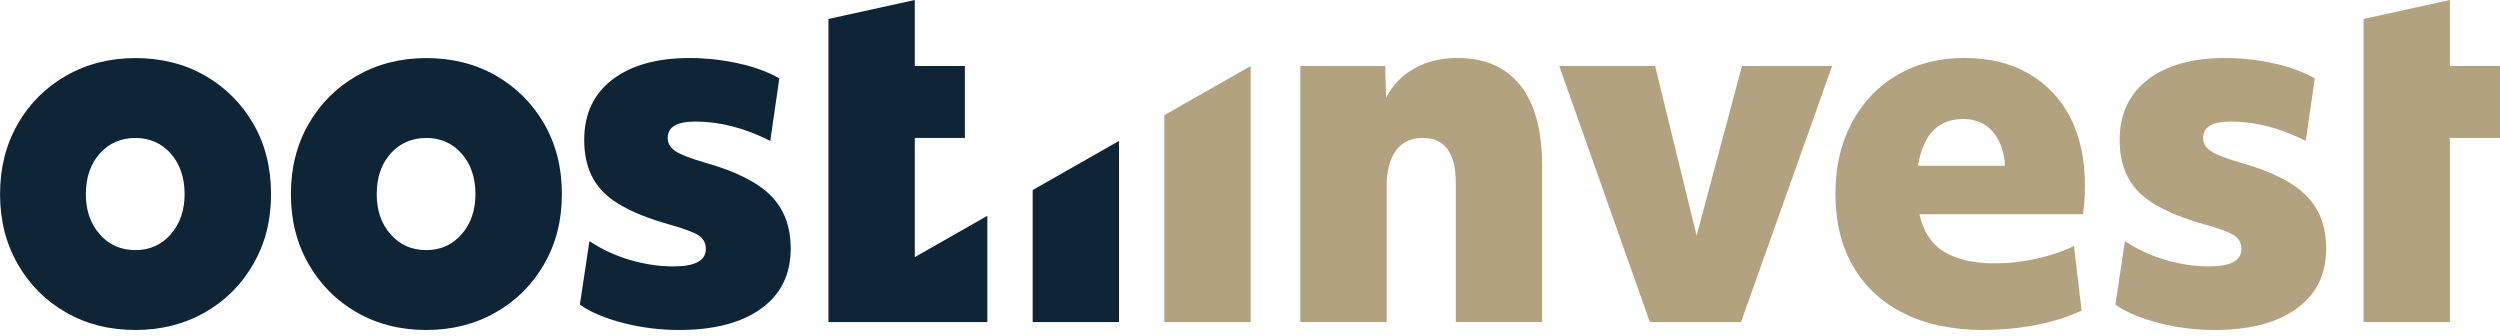 <svg width="216" height="29" viewBox="0 0 216 29" fill="none" xmlns="http://www.w3.org/2000/svg">
<g clip-path="url(#clip0_2054_418)">
<path d="M11.704 21.609C12.942 21.609 13.957 21.152 14.756 20.239C15.555 19.326 15.95 18.163 15.95 16.767C15.95 15.37 15.555 14.172 14.756 13.272C13.961 12.372 12.942 11.92 11.704 11.92C10.466 11.92 9.408 12.372 8.614 13.272C7.815 14.172 7.42 15.335 7.42 16.767C7.42 18.198 7.815 19.326 8.614 20.239C9.408 21.152 10.44 21.609 11.704 21.609ZM11.704 28.51C9.452 28.51 7.446 28.001 5.69 26.987C3.929 25.977 2.542 24.581 1.528 22.808C0.514 21.038 0.004 19.023 0.004 16.767C0.004 14.51 0.514 12.49 1.528 10.721C2.542 8.948 3.938 7.556 5.712 6.542C7.485 5.528 9.483 5.018 11.709 5.018C13.935 5.018 15.967 5.528 17.728 6.542C19.488 7.556 20.876 8.943 21.89 10.699C22.904 12.46 23.418 14.479 23.418 16.767C23.418 19.054 22.908 21.038 21.89 22.808C20.876 24.581 19.48 25.977 17.706 26.987C15.937 28.001 13.935 28.51 11.709 28.51" fill="#0D2537"/>
<path d="M36.834 21.609C38.072 21.609 39.086 21.152 39.885 20.239C40.684 19.326 41.08 18.163 41.08 16.766C41.08 15.37 40.684 14.172 39.885 13.272C39.091 12.372 38.072 11.919 36.834 11.919C35.596 11.919 34.538 12.372 33.743 13.272C32.944 14.172 32.549 15.335 32.549 16.766C32.549 18.198 32.944 19.326 33.743 20.239C34.538 21.152 35.57 21.609 36.834 21.609ZM36.834 28.51C34.582 28.51 32.576 28.001 30.82 26.987C29.059 25.977 27.672 24.581 26.658 22.807C25.643 21.038 25.134 19.023 25.134 16.766C25.134 14.51 25.643 12.49 26.658 10.721C27.672 8.947 29.068 7.556 30.841 6.541C32.615 5.527 34.613 5.018 36.839 5.018C39.064 5.018 41.097 5.527 42.858 6.541C44.618 7.556 46.005 8.943 47.02 10.699C48.034 12.46 48.547 14.479 48.547 16.766C48.547 19.054 48.038 21.038 47.02 22.807C46.005 24.581 44.609 25.977 42.836 26.987C41.066 28.001 39.064 28.51 36.839 28.51" fill="#0D2537"/>
<path d="M58.676 28.51C57.029 28.51 55.418 28.308 53.855 27.909C52.288 27.505 51.037 26.978 50.101 26.32L50.927 20.832C52.002 21.547 53.17 22.092 54.43 22.46C55.695 22.829 56.946 23.018 58.179 23.018C60.05 23.018 60.985 22.518 60.985 21.517C60.985 21.003 60.779 20.612 60.366 20.34C59.953 20.068 59.088 19.747 57.767 19.378C55.128 18.637 53.254 17.715 52.143 16.613C51.032 15.511 50.475 14.005 50.475 12.086C50.475 9.856 51.287 8.122 52.907 6.88C54.531 5.637 56.757 5.014 59.584 5.014C61.011 5.014 62.429 5.172 63.83 5.483C65.235 5.8 66.398 6.23 67.333 6.774L66.552 12.174C64.352 11.059 62.197 10.502 60.081 10.502C58.487 10.502 57.688 10.971 57.688 11.915C57.688 12.372 57.907 12.754 58.346 13.052C58.781 13.351 59.65 13.689 60.941 14.062C63.58 14.804 65.467 15.757 66.609 16.911C67.75 18.07 68.317 19.589 68.317 21.477C68.317 23.707 67.465 25.437 65.761 26.666C64.054 27.896 61.692 28.51 58.671 28.51" fill="#0D2537"/>
<path d="M191.344 28.51C189.698 28.51 188.087 28.308 186.524 27.909C184.957 27.505 183.705 26.978 182.77 26.32L183.596 20.832C184.671 21.547 185.839 22.092 187.099 22.46C188.363 22.829 189.615 23.018 190.848 23.018C192.719 23.018 193.654 22.518 193.654 21.517C193.654 21.003 193.447 20.612 193.035 20.34C192.622 20.068 191.757 19.747 190.436 19.378C187.797 18.637 185.922 17.715 184.807 16.613C183.697 15.511 183.139 14.005 183.139 12.086C183.139 9.856 183.951 8.122 185.571 6.88C187.196 5.637 189.421 5.014 192.249 5.014C193.676 5.014 195.089 5.172 196.494 5.483C197.899 5.8 199.062 6.23 199.998 6.774L199.216 12.174C197.017 11.059 194.861 10.502 192.745 10.502C191.151 10.502 190.352 10.971 190.352 11.915C190.352 12.372 190.572 12.754 191.011 13.052C191.445 13.351 192.315 13.689 193.605 14.062C196.244 14.804 198.132 15.757 199.273 16.911C200.415 18.07 200.981 19.589 200.981 21.477C200.981 23.707 200.129 25.437 198.426 26.666C196.718 27.896 194.356 28.51 191.336 28.51" fill="#B3A280"/>
<path d="M100.598 9.948V27.825H108.057V5.703L100.598 9.948Z" fill="#B3A280"/>
<path d="M211.671 0L204.212 1.638V27.825H211.671V11.915H216V5.703H211.671V0Z" fill="#B3A280"/>
<path d="M89.223 16.419V27.825H96.682V12.174L89.223 16.419Z" fill="#0D2537"/>
<path d="M79.037 0L71.579 1.638V27.825H85.307V18.645L79.037 22.215V11.915H83.366V5.703H79.037V0Z" fill="#0D2537"/>
<path d="M112.346 27.825V5.699H119.682L119.761 8.442C120.31 7.358 121.122 6.515 122.194 5.914C123.265 5.312 124.499 5.009 125.903 5.009C128.292 5.009 130.114 5.804 131.365 7.389C132.612 8.974 133.239 11.3 133.239 14.356V27.821H125.78V15.818C125.78 13.215 124.832 11.915 122.936 11.915C121.921 11.915 121.144 12.28 120.609 13.008C120.073 13.737 119.805 14.773 119.805 16.117V27.821H112.342L112.346 27.825Z" fill="#B3A280"/>
<path d="M142.547 27.825L134.719 5.699H143.003L146.586 20.366L150.506 5.699H158.295L150.423 27.825H142.547Z" fill="#B3A280"/>
<path d="M169.591 10.286C167.448 10.286 166.153 11.634 165.718 14.317H173.217C173.217 14.001 173.191 13.733 173.138 13.5C172.945 12.499 172.545 11.713 171.944 11.142C171.338 10.567 170.552 10.282 169.595 10.282M171.404 28.51C168.739 28.51 166.452 28.041 164.538 27.097C162.628 26.153 161.161 24.805 160.13 23.044C159.098 21.284 158.584 19.19 158.584 16.762C158.584 14.334 159.05 12.402 159.985 10.629C160.92 8.855 162.224 7.477 163.901 6.489C165.578 5.505 167.514 5.009 169.714 5.009C171.913 5.009 173.709 5.461 175.276 6.357C176.843 7.257 178.042 8.53 178.885 10.172C179.719 11.819 180.14 13.781 180.14 16.068C180.14 16.468 180.123 16.867 180.097 17.267C180.07 17.671 180.031 18.083 179.974 18.509H165.837C166.166 19.998 166.873 21.078 167.962 21.745C169.051 22.417 170.521 22.755 172.392 22.755C173.546 22.755 174.736 22.619 175.957 22.351C177.177 22.078 178.257 21.714 179.192 21.258L179.851 26.833C178.696 27.378 177.383 27.79 175.913 28.076C174.442 28.361 172.936 28.506 171.404 28.506" fill="#B3A280"/>
</g>
<defs>
<clipPath id="clip0_2054_418">
<rect width="216" height="28.51" fill="white"/>
</clipPath>
</defs>
</svg>
